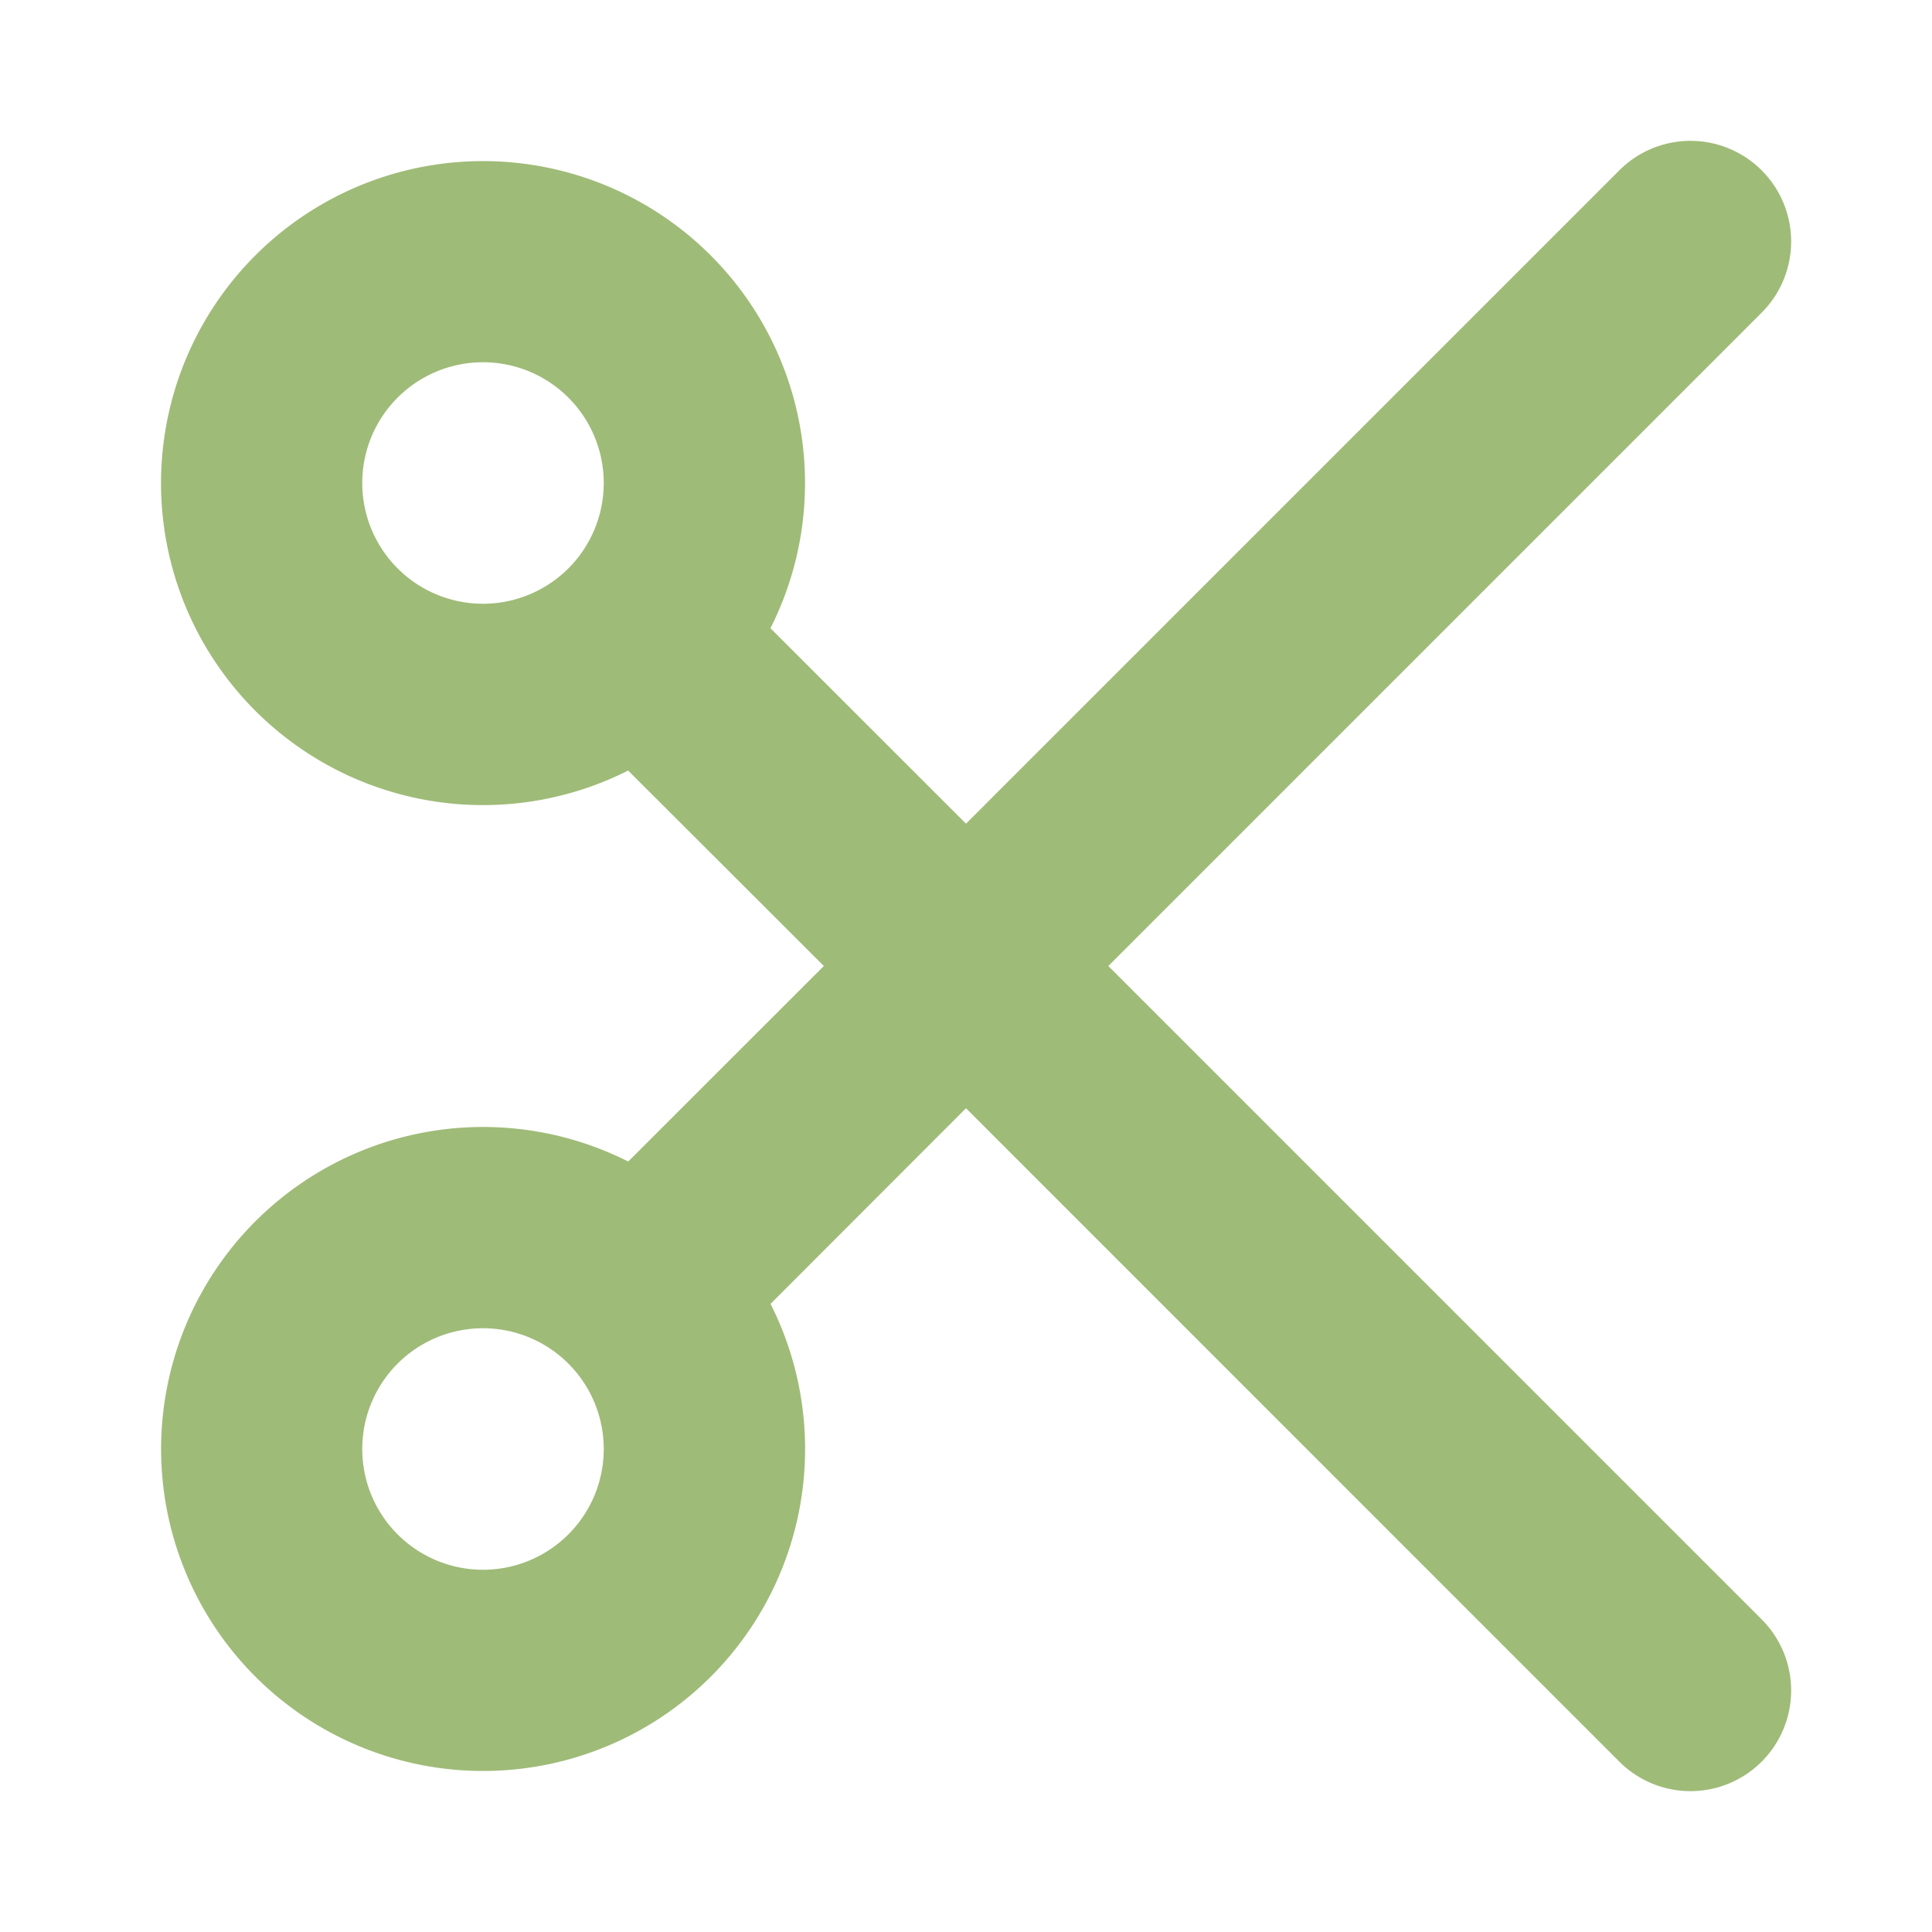<svg xmlns="http://www.w3.org/2000/svg" xmlns:xlink="http://www.w3.org/1999/xlink" width="512" height="512" x="0" y="0" viewBox="0 0 24 24" style="enable-background:new 0 0 512 512" xml:space="preserve" class=""><g><path fill="#9fbb78" fill-rule="evenodd" d="M21.884 2.116a1.25 1.25 0 0 0-1.768 0L12 10.232 9.571 7.804a4 4 0 1 0-1.768 1.768L10.234 12l-2.43 2.429a4 4 0 1 0 1.768 1.768L12 13.767l8.116 8.117a1.25 1.25 0 0 0 1.768-1.768L13.768 12l8.116-8.116a1.25 1.25 0 0 0 0-1.768zM6 7.5a1.5 1.5 0 1 1 0-3 1.5 1.5 0 0 1 0 3zm0 9a1.5 1.5 0 1 0 0 3 1.5 1.5 0 0 0 0-3z" clip-rule="evenodd" opacity="1" data-original="#000000" class=""></path></g></svg>